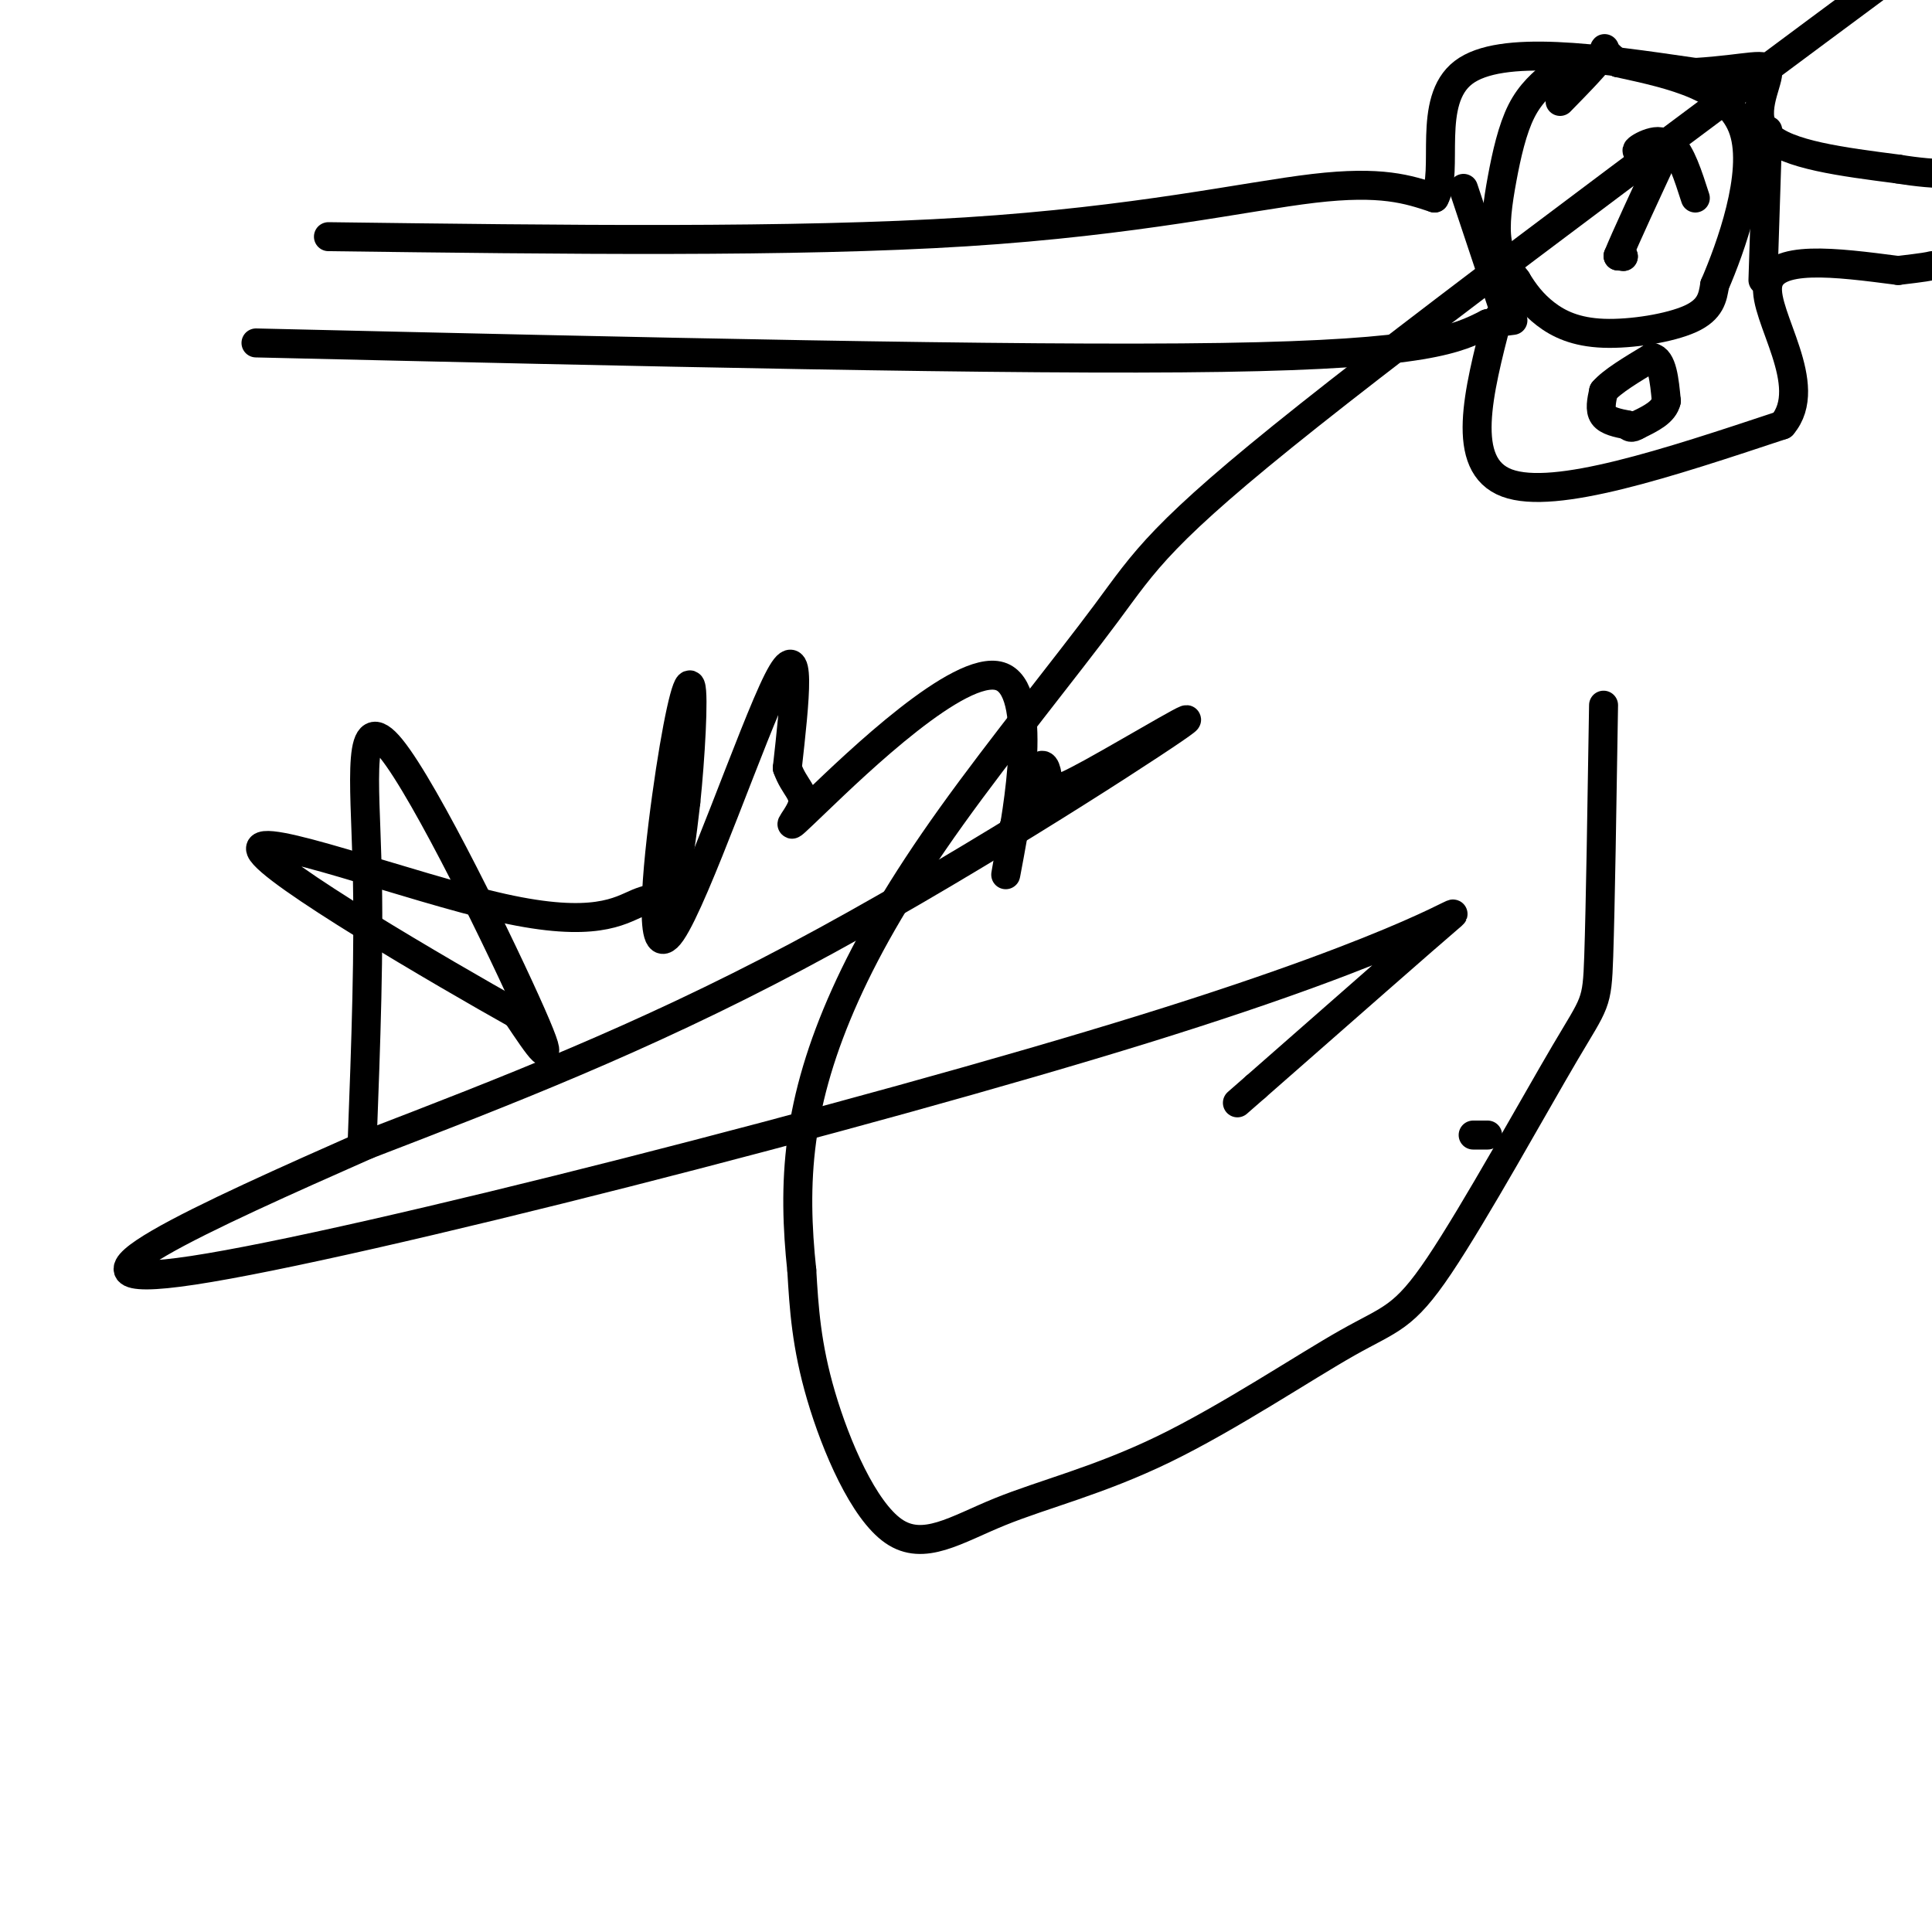 <svg viewBox='0 0 400 400' version='1.1' xmlns='http://www.w3.org/2000/svg' xmlns:xlink='http://www.w3.org/1999/xlink'><g fill='none' stroke='#000000' stroke-width='6' stroke-linecap='round' stroke-linejoin='round'><path d='M75,236c0.738,-19.738 1.476,-39.476 1,-57c-0.476,-17.524 -2.167,-32.833 5,-24c7.167,8.833 23.190,41.810 29,55c5.810,13.190 1.405,6.595 -3,0'/><path d='M107,210c-15.075,-8.443 -51.263,-29.550 -53,-34c-1.737,-4.450 30.978,7.756 50,12c19.022,4.244 24.352,0.527 28,-1c3.648,-1.527 5.614,-0.865 7,-4c1.386,-3.135 2.193,-10.068 3,-17'/><path d='M142,166c0.918,-8.769 1.713,-22.192 1,-24c-0.713,-1.808 -2.933,8.000 -5,23c-2.067,15.000 -3.979,35.192 1,28c4.979,-7.192 16.851,-41.769 22,-52c5.149,-10.231 3.574,3.885 2,18'/><path d='M163,159c1.416,4.072 3.957,5.251 3,8c-0.957,2.749 -5.411,7.067 3,-1c8.411,-8.067 29.688,-28.518 38,-26c8.312,2.518 3.661,28.005 2,37c-1.661,8.995 -0.330,1.497 1,-6'/><path d='M210,171c1.169,-3.777 3.592,-10.218 5,-12c1.408,-1.782 1.800,1.097 2,3c0.200,1.903 0.208,2.830 9,-2c8.792,-4.830 26.367,-15.416 17,-9c-9.367,6.416 -45.676,29.833 -78,47c-32.324,17.167 -60.662,28.083 -89,39'/><path d='M76,237c-32.729,14.474 -70.051,31.158 -36,26c34.051,-5.158 139.475,-32.158 197,-50c57.525,-17.842 67.150,-26.526 63,-23c-4.150,3.526 -22.075,19.263 -40,35'/><path d='M260,225c-6.667,5.833 -3.333,2.917 0,0'/><path d='M305,235c0.000,0.000 3.000,0.000 3,0'/><path d='M53,71c78.750,1.833 157.500,3.667 200,3c42.500,-0.667 48.750,-3.833 55,-7'/><path d='M308,67c9.167,-1.167 4.583,-0.583 0,0'/><path d='M310,66c-3.917,15.167 -7.833,30.333 2,34c9.833,3.667 33.417,-4.167 57,-12'/><path d='M369,88c7.000,-8.178 -4.000,-22.622 -3,-29c1.000,-6.378 14.000,-4.689 27,-3'/><path d='M393,56c5.667,-0.667 6.333,-0.833 7,-1'/><path d='M68,49c48.289,0.622 96.578,1.244 132,-1c35.422,-2.244 57.978,-7.356 72,-9c14.022,-1.644 19.511,0.178 25,2'/><path d='M297,41c3.089,-5.467 -1.689,-20.133 6,-26c7.689,-5.867 27.844,-2.933 48,0'/><path d='M351,15c11.143,-0.690 15.000,-2.417 15,0c-0.000,2.417 -3.857,8.976 0,13c3.857,4.024 15.429,5.512 27,7'/><path d='M393,35c8.000,1.333 14.500,1.167 21,1'/><path d='M303,39c0.000,0.000 9.000,27.000 9,27'/><path d='M366,27c0.000,0.000 -1.000,31.000 -1,31'/><path d='M336,53c0.000,0.000 0.100,0.100 0.1,0.1'/><path d='M336.1,53.1c-0.167,0.000 -0.633,-0.050 -1.1,-0.1'/><path d='M335,53c1.483,-3.683 5.742,-12.842 10,-22'/><path d='M345,31c-0.089,-3.378 -5.311,-0.822 -6,0c-0.689,0.822 3.156,-0.089 7,-1'/><path d='M346,30c2.000,1.667 3.500,6.333 5,11'/><path d='M337,88c-2.083,-0.417 -4.167,-0.833 -5,-2c-0.833,-1.167 -0.417,-3.083 0,-5'/><path d='M332,81c1.667,-2.000 5.833,-4.500 10,-7'/><path d='M342,74c2.167,0.333 2.583,4.667 3,9'/><path d='M345,83c-0.500,2.333 -3.250,3.667 -6,5'/><path d='M339,88c-1.333,0.833 -1.667,0.417 -2,0'/><path d='M322,15c-2.560,2.137 -5.119,4.274 -7,8c-1.881,3.726 -3.083,9.042 -4,14c-0.917,4.958 -1.548,9.560 -1,13c0.548,3.440 2.274,5.720 4,8'/><path d='M314,58c1.522,2.555 3.325,4.943 6,7c2.675,2.057 6.220,3.785 12,4c5.780,0.215 13.794,-1.081 18,-3c4.206,-1.919 4.603,-4.459 5,-7'/><path d='M355,59c3.267,-7.578 8.933,-23.022 6,-32c-2.933,-8.978 -14.467,-11.489 -26,-14'/><path d='M335,13c-4.311,-3.067 -2.089,-3.733 -3,-2c-0.911,1.733 -4.956,5.867 -9,10'/><path d='M332,146c-0.330,20.960 -0.660,41.920 -1,52c-0.340,10.080 -0.689,9.281 -7,20c-6.311,10.719 -18.585,32.955 -26,44c-7.415,11.045 -9.972,10.900 -19,16c-9.028,5.100 -24.527,15.447 -38,22c-13.473,6.553 -24.921,9.313 -34,13c-9.079,3.687 -15.791,8.300 -22,4c-6.209,-4.300 -11.917,-17.514 -15,-28c-3.083,-10.486 -3.542,-18.243 -4,-26'/><path d='M166,263c-0.933,-8.757 -1.264,-17.650 0,-27c1.264,-9.350 4.123,-19.157 9,-30c4.877,-10.843 11.771,-22.721 22,-37c10.229,-14.279 23.792,-30.960 32,-42c8.208,-11.040 11.059,-16.440 42,-41c30.941,-24.560 89.970,-68.280 149,-112'/></g>
</svg>